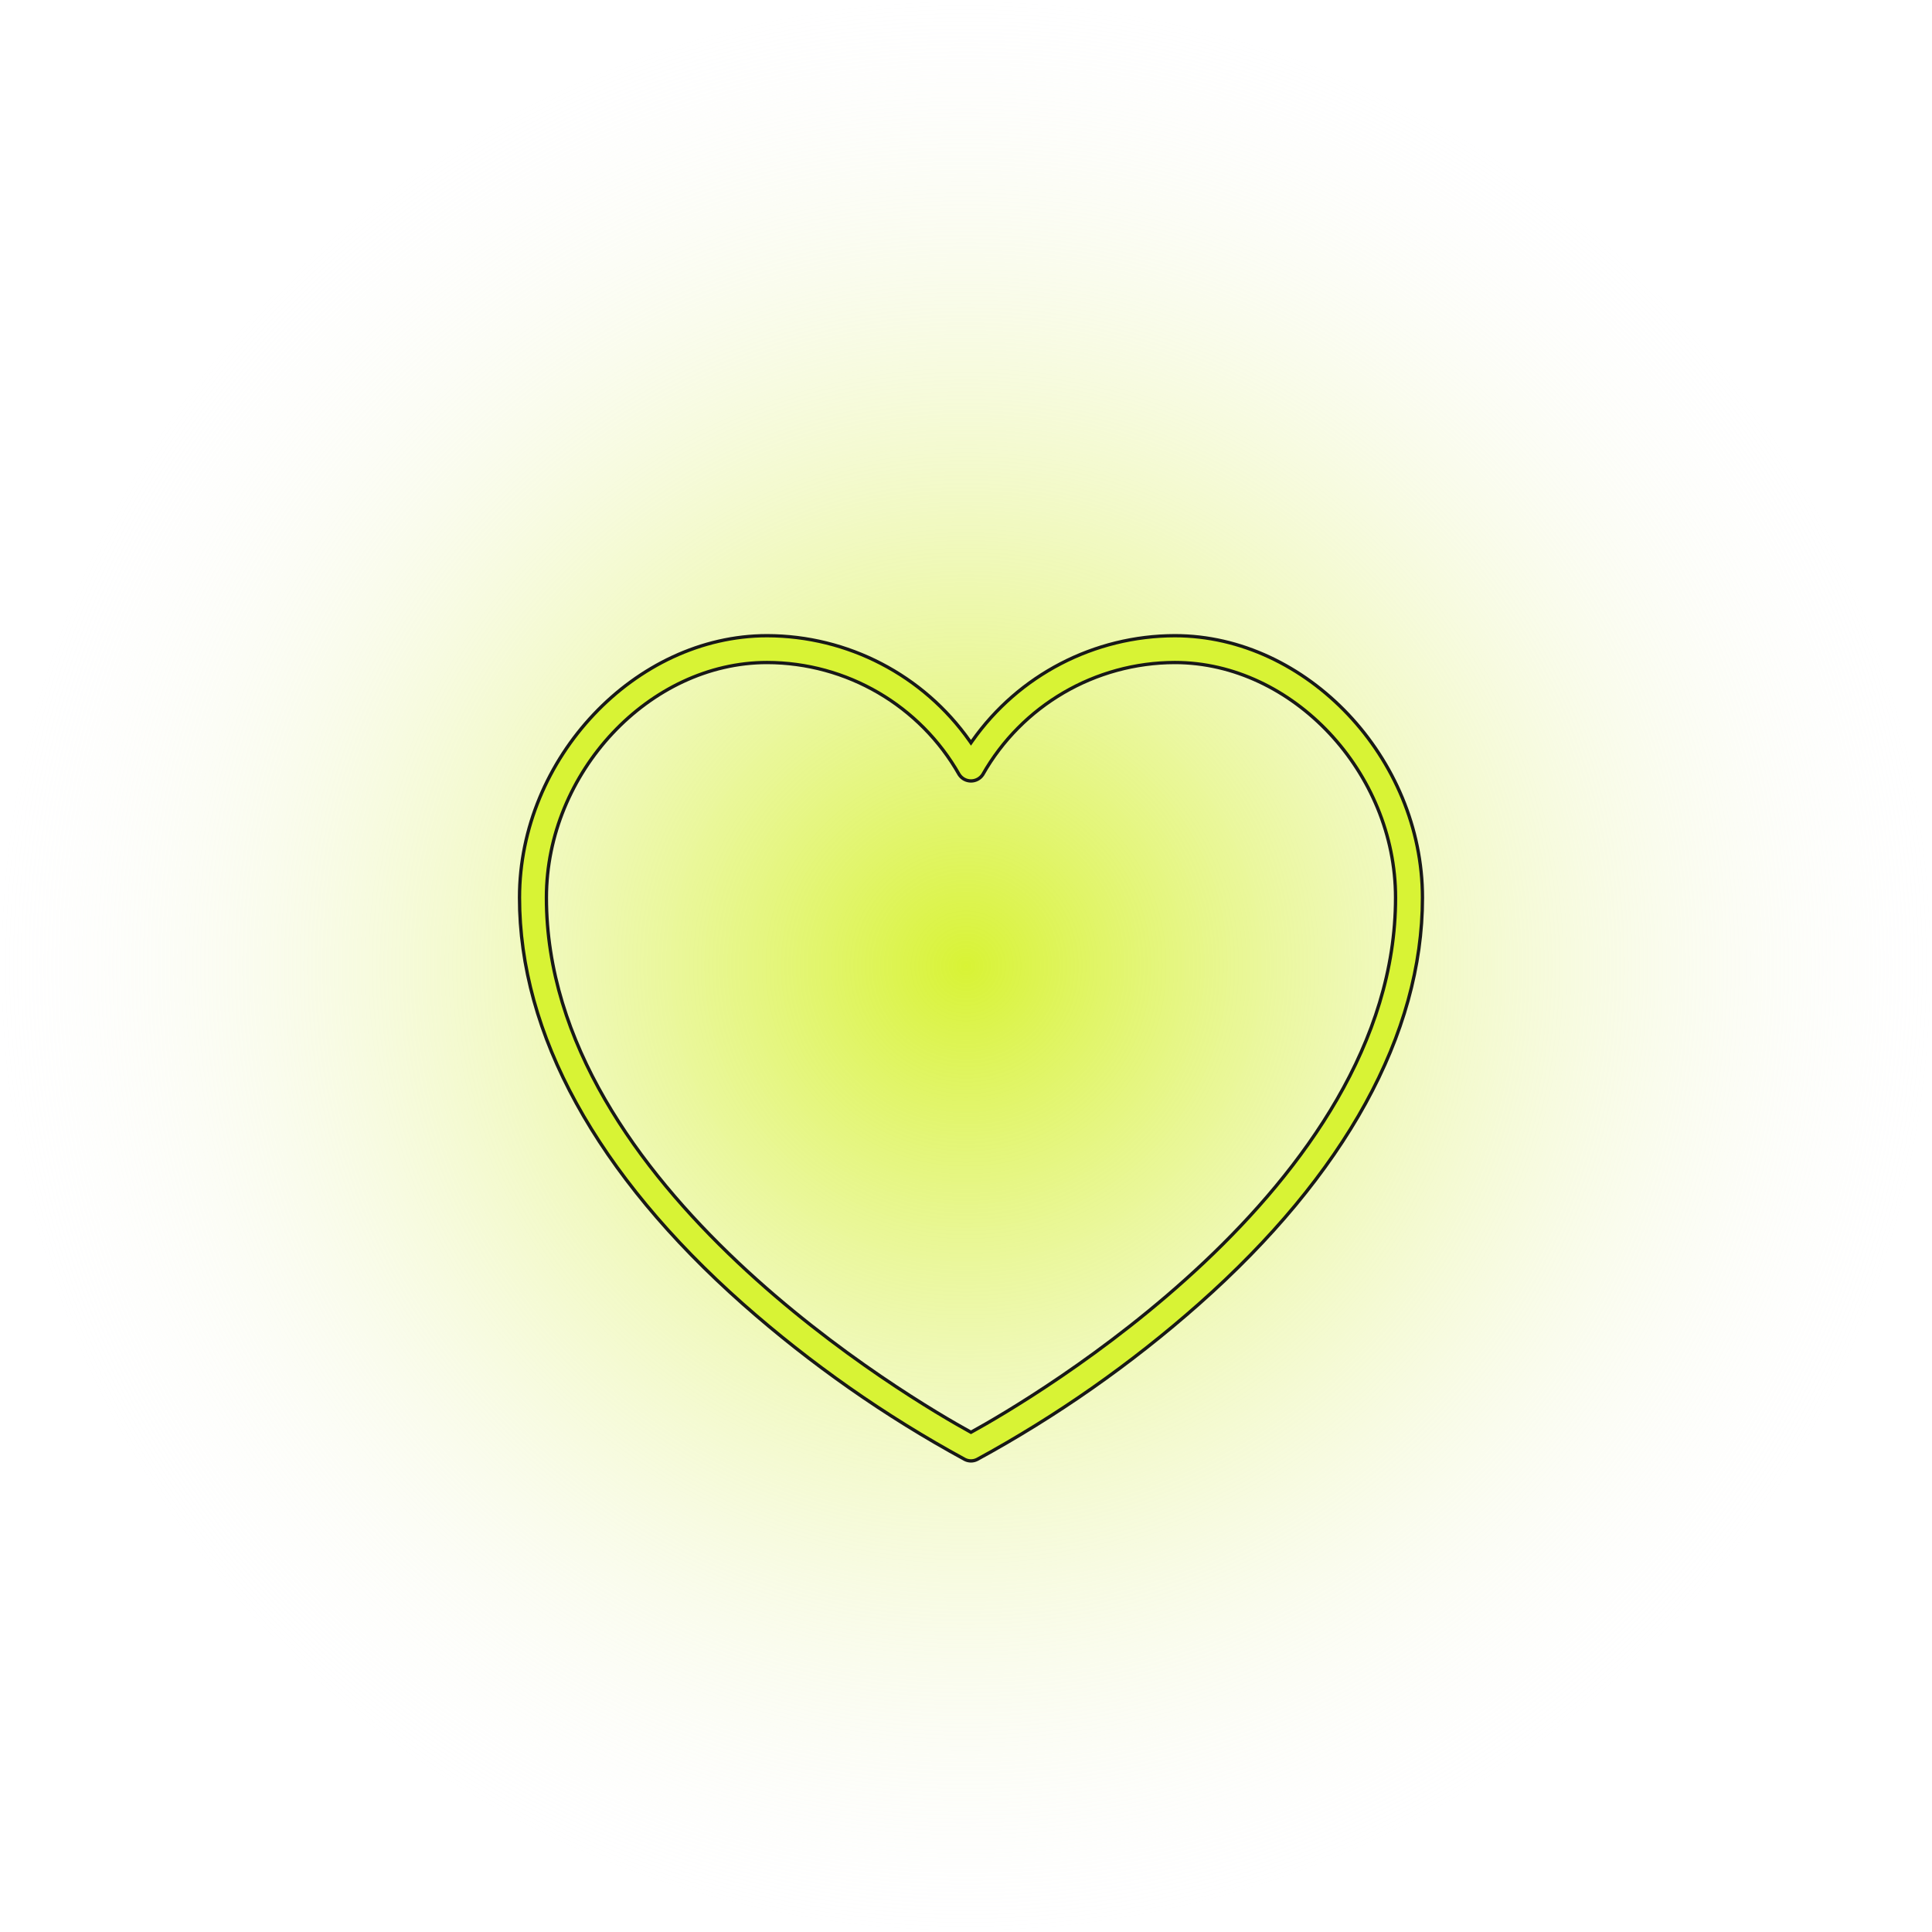 <?xml version="1.0" encoding="UTF-8"?> <svg xmlns="http://www.w3.org/2000/svg" width="582" height="582" viewBox="0 0 582 582" fill="none"> <circle cx="291" cy="291" r="291" fill="url(#paint0_radial)"></circle> <path d="M353.925 191.498C393.619 191.498 428.502 228.361 428.502 270.414C428.502 311.446 405.269 353.783 361.144 392.839C340.719 410.896 318.312 426.597 294.355 439.64C293.19 440.237 291.809 440.237 290.644 439.64C266.678 426.596 244.265 410.898 223.833 392.839C179.731 353.783 156.498 311.446 156.498 270.414C156.498 228.361 191.381 191.498 231.075 191.498C255.369 191.536 278.127 203.354 292.093 223.179L292.5 223.757L292.907 223.179C306.873 203.354 329.631 191.536 353.925 191.498ZM292.26 431.326L292.5 431.458L292.74 431.326C301.112 426.718 333.004 408.33 362.809 380.197C392.6 352.077 420.398 314.134 420.398 270.414C420.398 232.701 389.379 199.578 353.925 199.578L353.924 199.578C329.939 199.62 307.828 212.522 296.038 233.357C295.254 234.542 293.925 235.254 292.5 235.254C291.075 235.254 289.746 234.542 288.962 233.356C277.172 212.522 255.061 199.62 231.076 199.578H231.075C195.621 199.578 164.602 232.701 164.602 270.414C164.602 314.134 192.4 352.077 222.191 380.197C251.996 408.33 283.888 426.718 292.26 431.326Z" fill="#D8F335" stroke="#181818" stroke-width="0.996"></path> <defs> <radialGradient id="paint0_radial" cx="0" cy="0" r="1" gradientUnits="userSpaceOnUse" gradientTransform="translate(291 291) rotate(90) scale(291)"> <stop stop-color="#D8F335"></stop> <stop offset="1" stop-color="#F5F5F5" stop-opacity="0"></stop> </radialGradient> </defs> </svg> 